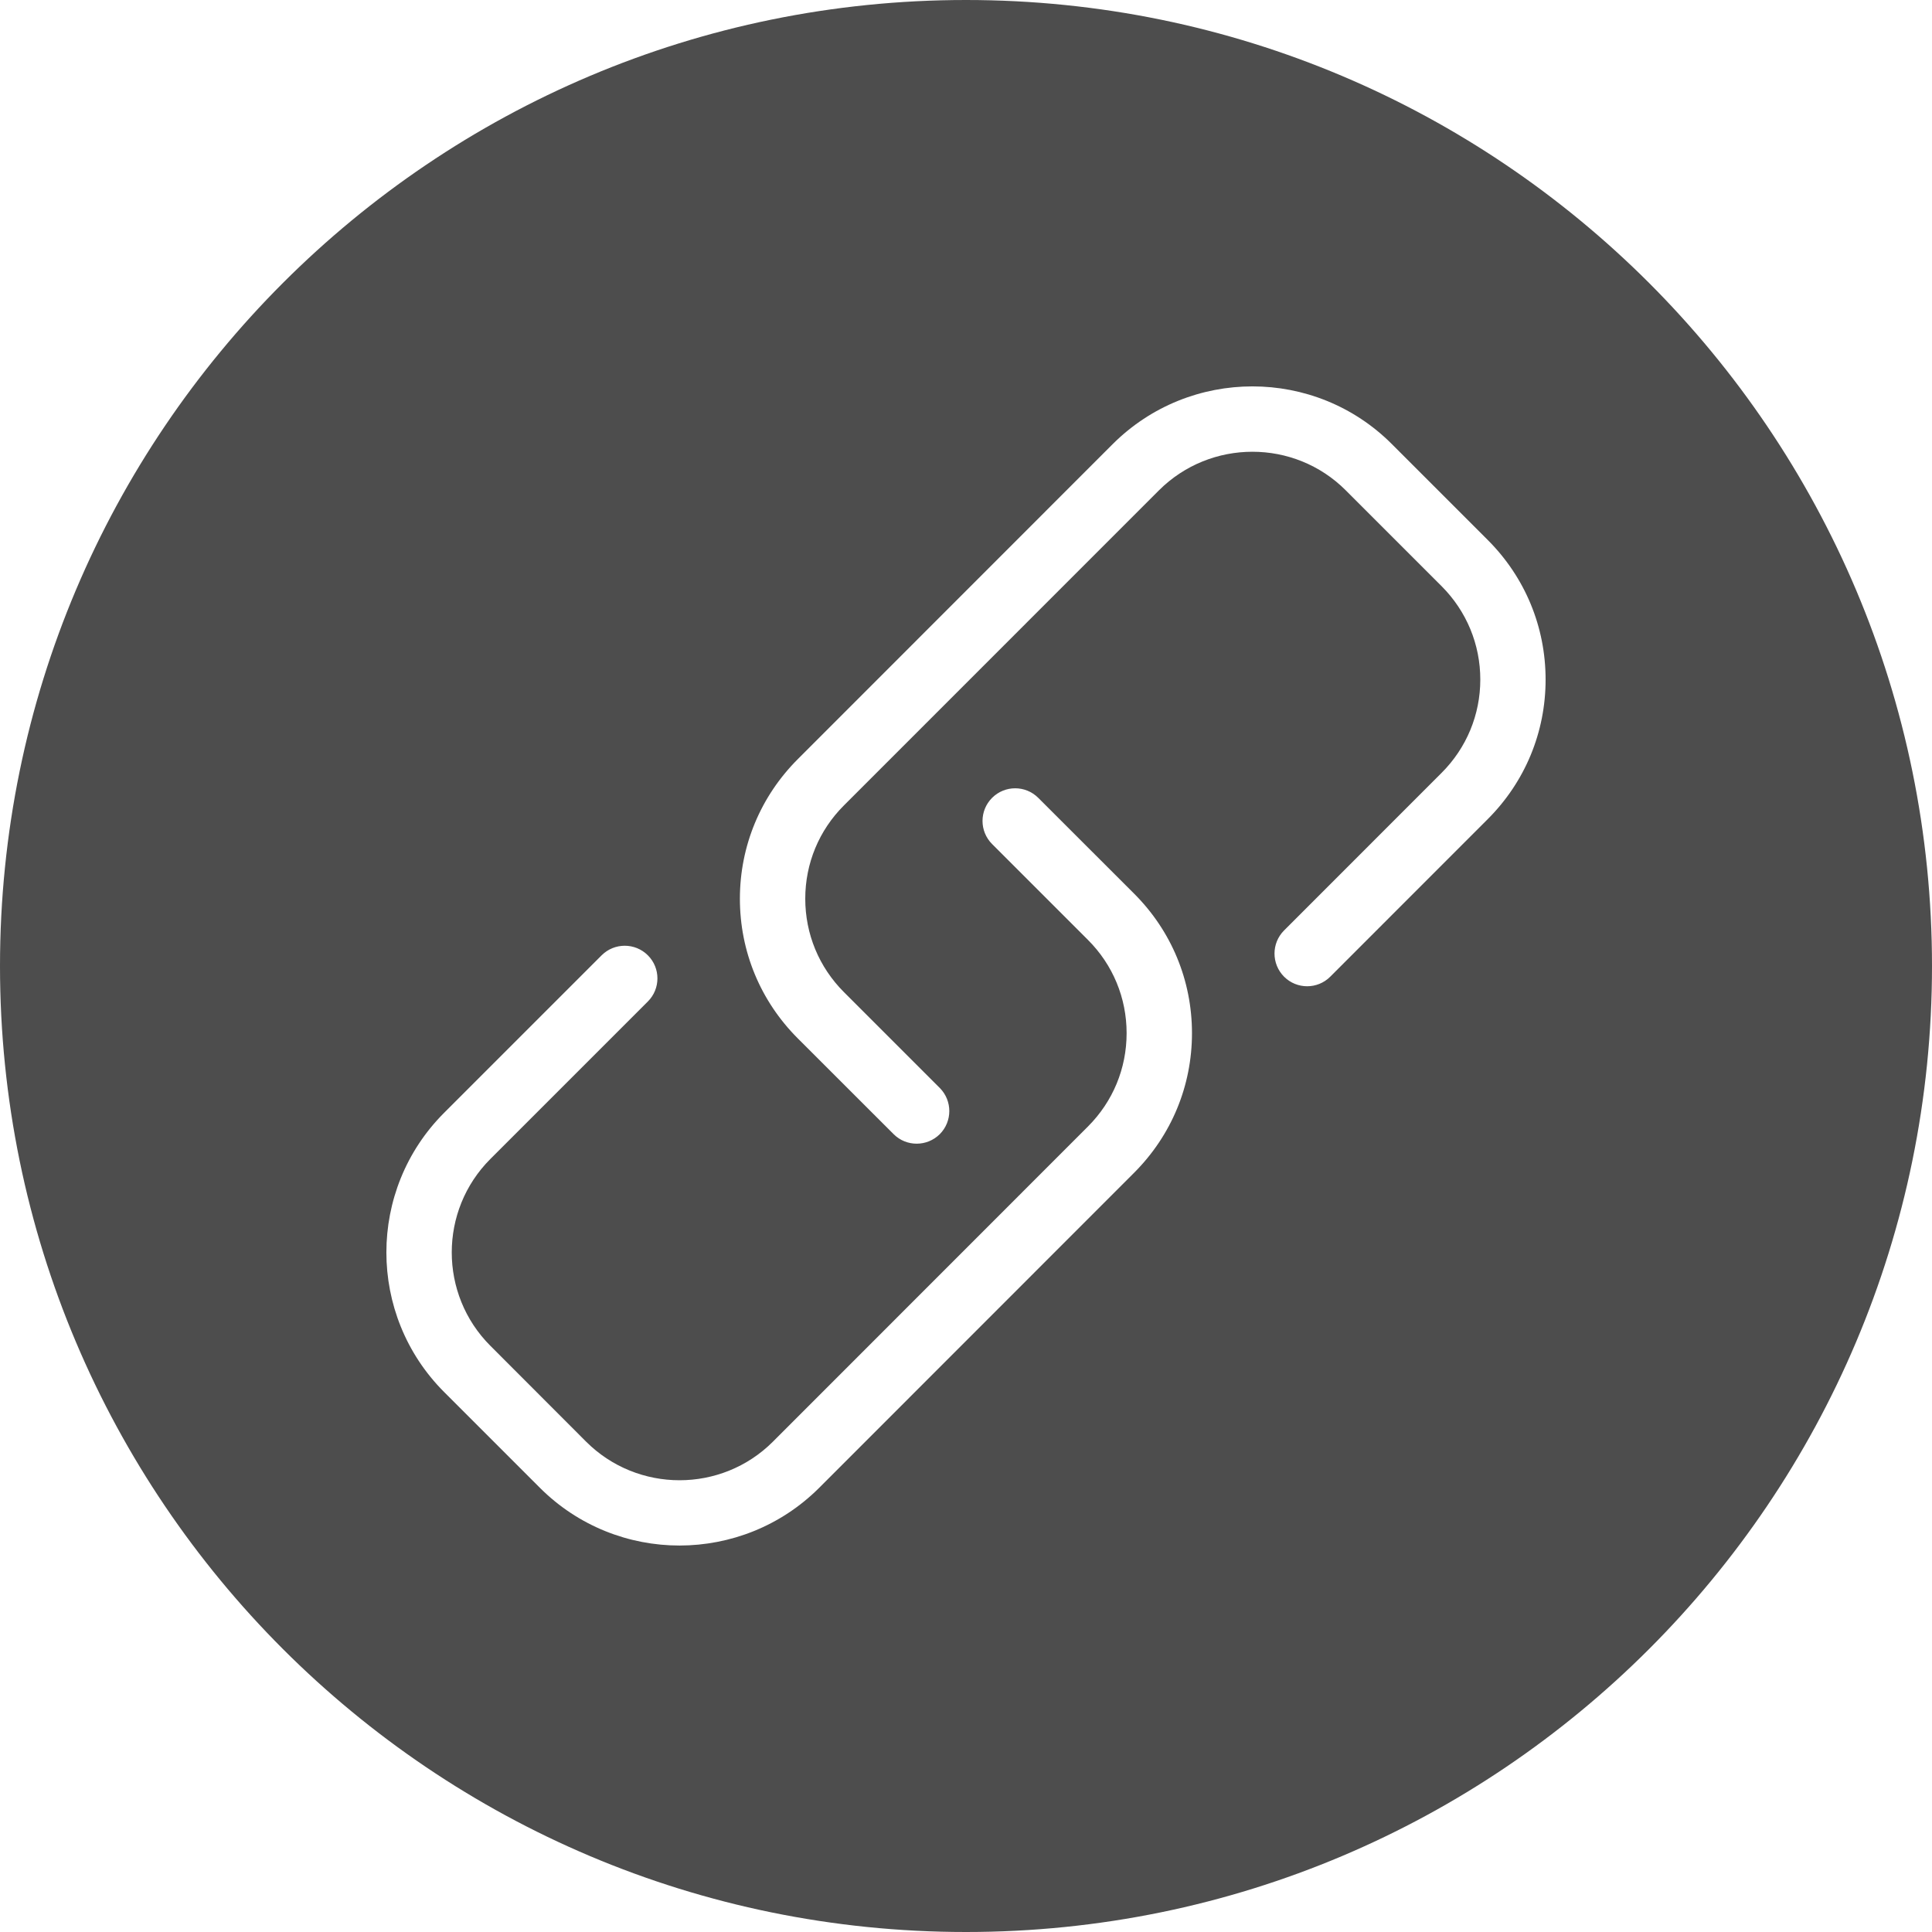 <svg width="30" height="30" viewBox="0 0 30 30" fill="none" xmlns="http://www.w3.org/2000/svg">
<g id="icon/social/facebook copy 2">
<path id="Combined Shape" fill-rule="evenodd" clip-rule="evenodd" d="M15 30C23.284 30 30 23.284 30 15C30 6.716 23.284 0 15 0C6.716 0 0 6.716 0 15C0 23.284 6.716 30 15 30ZM23.102 8.385L21.614 6.897C20.421 5.701 18.476 5.701 17.278 6.896L12.388 11.788C11.809 12.367 11.489 13.137 11.489 13.956C11.489 14.774 11.808 15.544 12.388 16.124L13.876 17.611C13.975 17.71 14.104 17.759 14.234 17.759C14.364 17.759 14.493 17.71 14.593 17.611C14.79 17.413 14.79 17.092 14.593 16.894L13.105 15.406C12.717 15.018 12.504 14.503 12.504 13.955C12.504 13.408 12.717 12.893 13.105 12.506L17.996 7.614C18.797 6.815 20.099 6.815 20.897 7.614L22.385 9.102C22.772 9.49 22.986 10.005 22.986 10.552C22.986 11.099 22.772 11.614 22.385 12.001L19.939 14.448C19.741 14.646 19.741 14.967 19.939 15.166C20.137 15.364 20.458 15.364 20.656 15.166L23.102 12.719C23.681 12.14 24 11.371 24 10.553C24 9.733 23.681 8.964 23.102 8.385L23.102 8.385ZM8.384 23.103C8.982 23.7 9.767 23.999 10.552 23.999C11.337 23.998 12.122 23.7 12.72 23.103L17.61 18.211C18.19 17.631 18.509 16.861 18.509 16.043C18.509 15.225 18.19 14.455 17.61 13.876L16.122 12.389C15.924 12.191 15.603 12.191 15.405 12.389C15.207 12.587 15.207 12.908 15.405 13.106L16.893 14.594C17.281 14.981 17.494 15.496 17.494 16.043C17.494 16.591 17.281 17.105 16.893 17.493L12.002 22.386C11.203 23.185 9.901 23.185 9.101 22.386L7.614 20.897C6.815 20.098 6.815 18.797 7.614 17.997L10.06 15.551C10.258 15.353 10.258 15.032 10.06 14.834C9.862 14.636 9.54 14.636 9.342 14.834L6.896 17.28C5.701 18.475 5.701 20.419 6.896 21.615L8.384 23.103Z" fill="#4D4D4D"/>
</g>
</svg>
